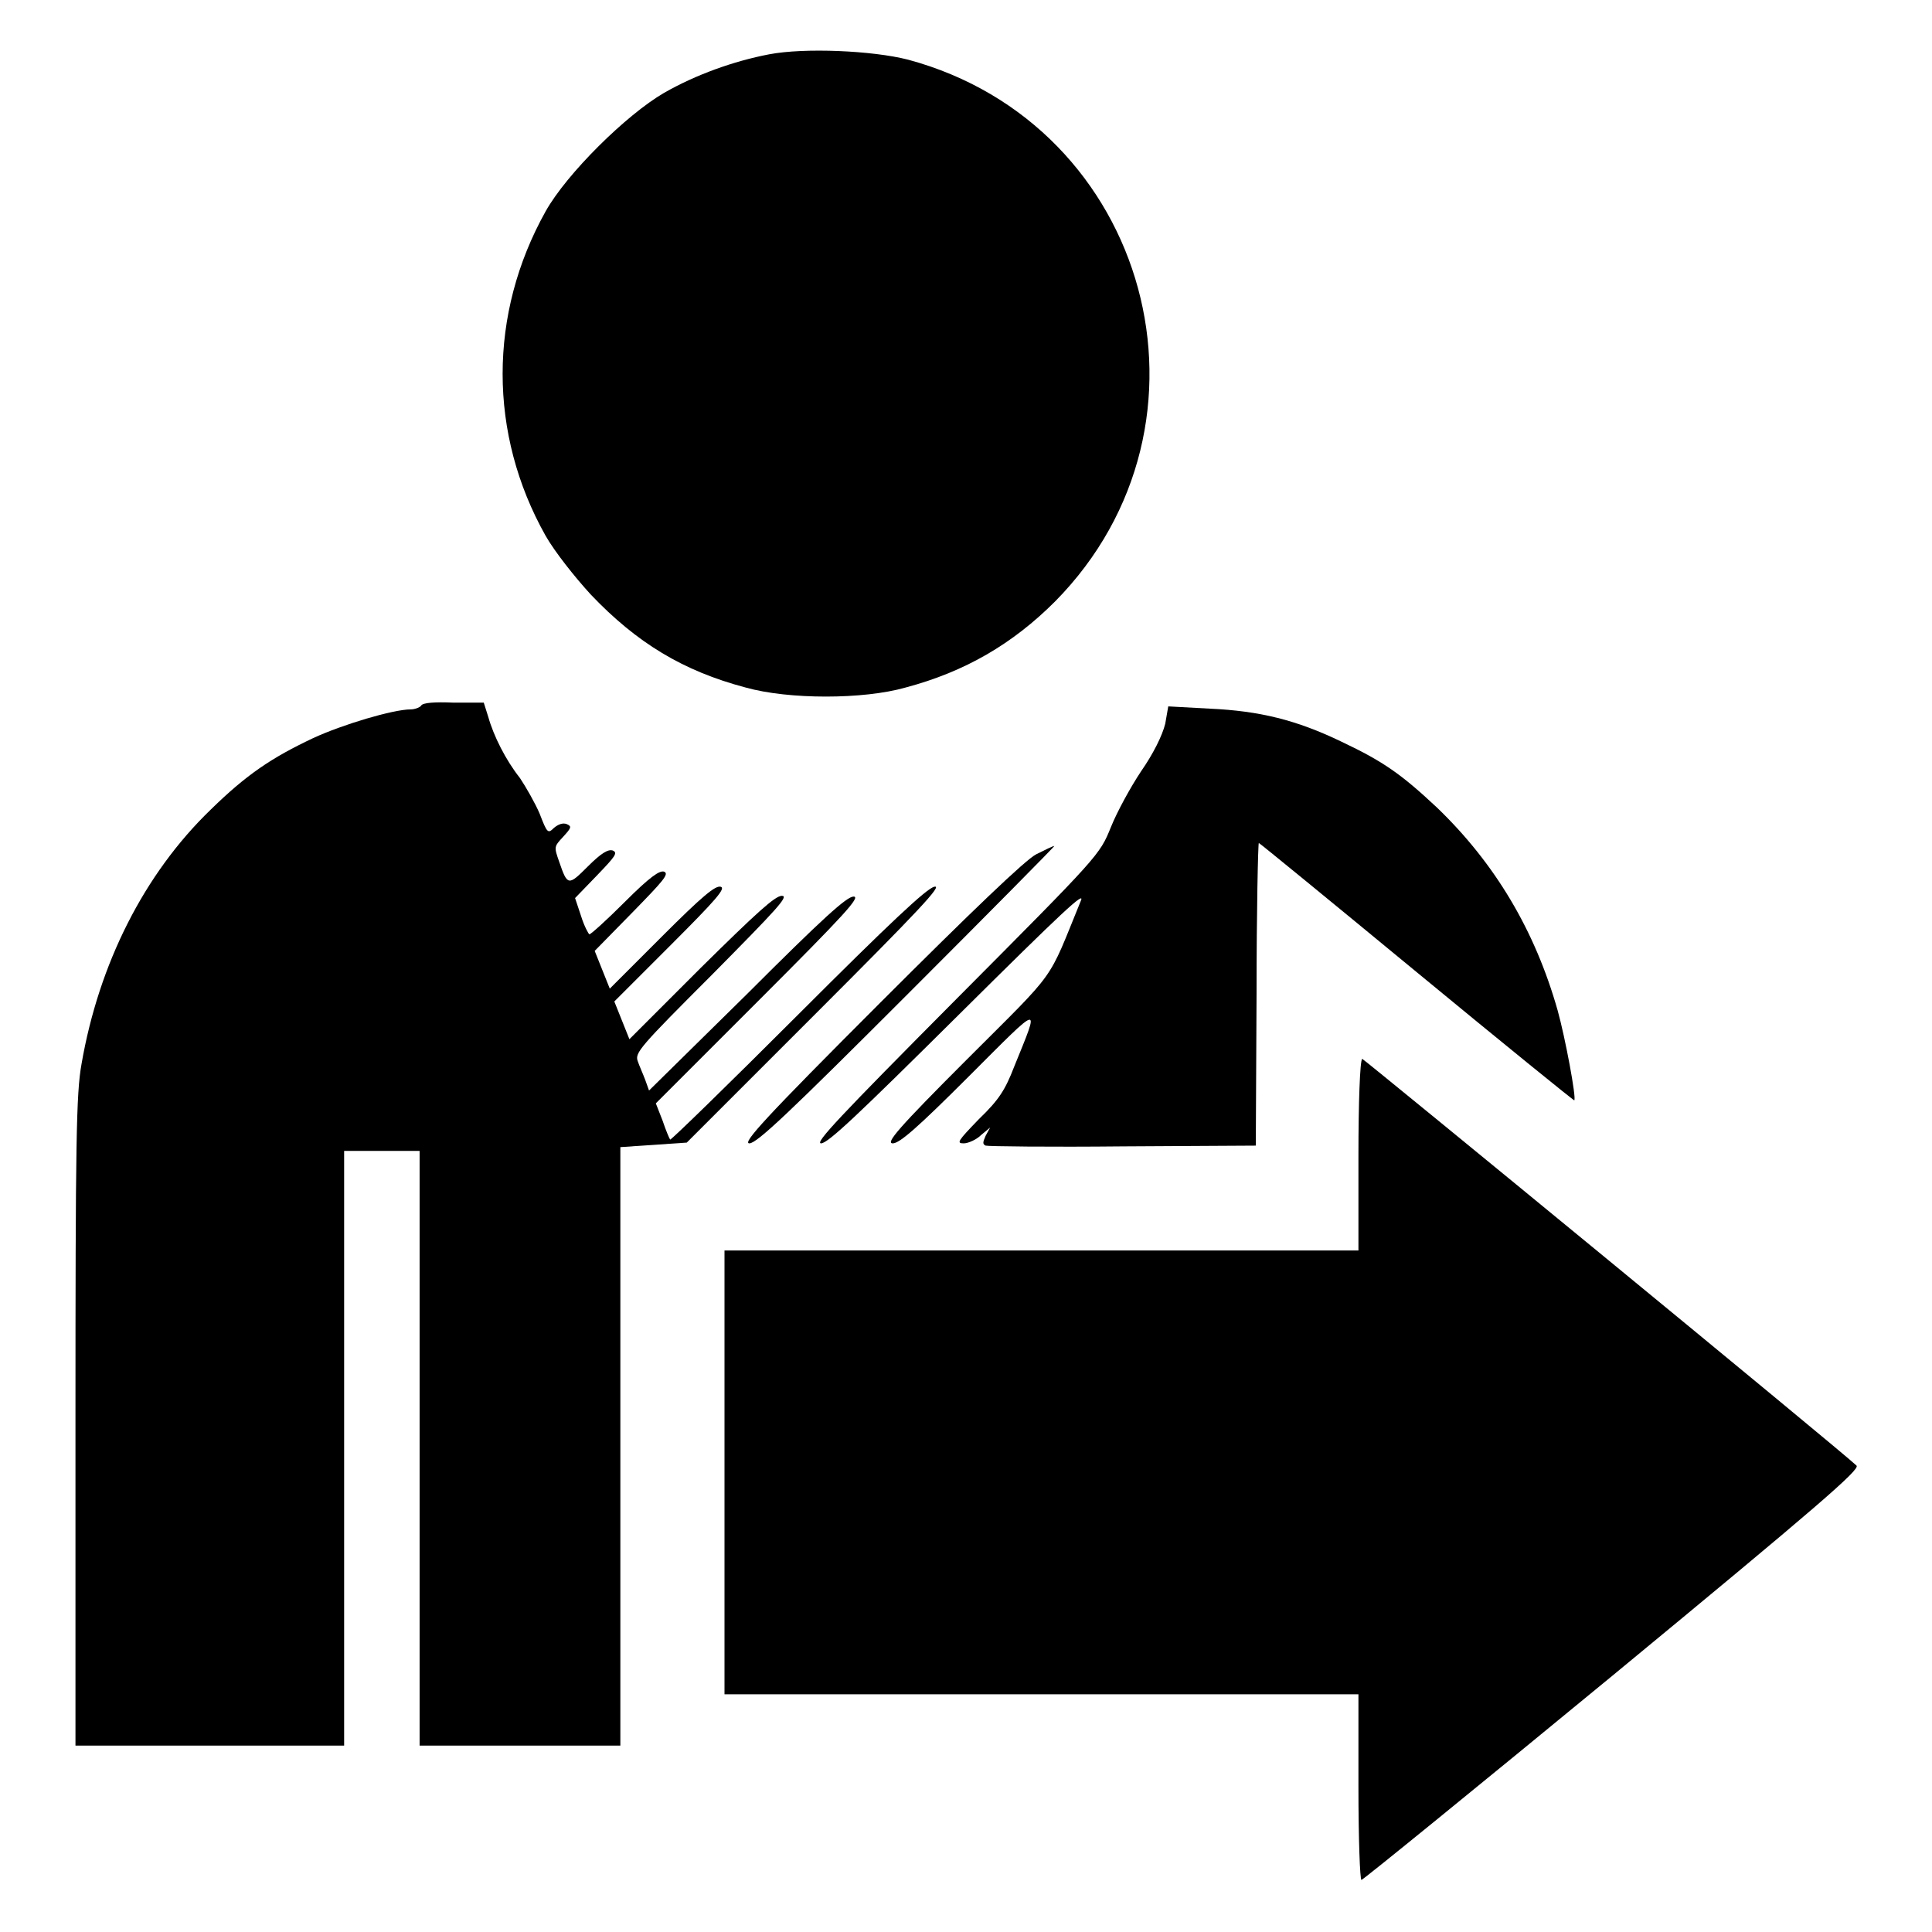 <?xml version="1.0" encoding="utf-8"?>
<!-- Svg Vector Icons : http://www.onlinewebfonts.com/icon -->
<!DOCTYPE svg PUBLIC "-//W3C//DTD SVG 1.1//EN" "http://www.w3.org/Graphics/SVG/1.1/DTD/svg11.dtd">
<svg version="1.1" xmlns="http://www.w3.org/2000/svg" xmlns:xlink="http://www.w3.org/1999/xlink" x="0px" y="0px" viewBox="0 0 256 256" enable-background="new 0 0 256 256" xml:space="preserve">
<g><g><g><path fill="#000000" d="M101.9,7.2c-4.7,0.9-9.7,2.7-13.9,5.1C83,15.2,75.1,23,72.3,28c-7.6,13.6-7.6,29.5,0,43c1.2,2.1,3.8,5.4,6,7.8c6.1,6.4,12.2,10.1,20.5,12.3c5.7,1.6,15.6,1.6,21.2,0c7.9-2.1,14.2-5.8,19.8-11.4c23.3-23.6,12.5-63.2-19.5-71.8C115.6,6.7,106.6,6.3,101.9,7.2z"/><path fill="#000000" d="M55.8,93.5C55.7,93.7,55,94,54.4,94c-2.3,0-9,2-12.9,3.8c-5.5,2.6-8.8,4.8-13.6,9.5c-8.8,8.5-14.8,20.4-17.1,33.7c-0.7,3.9-0.8,10.2-0.8,47.4v42.9h17.8h17.8v-39.4v-39.4h5h5v39.4v39.4h13.3h13.3v-39.6V152l4.4-0.3l4.4-0.3l17.1-17.1c13.6-13.6,16.9-17.1,15.7-16.8c-1,0.2-5.9,4.8-18.1,17c-9.2,9.2-16.8,16.6-16.9,16.5c-0.1-0.1-0.6-1.3-1-2.5l-0.9-2.3l13.7-13.7c11.3-11.3,13.5-13.7,12.5-13.7c-0.9,0-4.1,2.9-14.1,12.9L86,144.5l-0.5-1.4c-0.3-0.8-0.8-1.9-1-2.5c-0.4-1.1,0.3-1.9,9.9-11.5c8.5-8.6,10.2-10.4,9.2-10.4c-0.9,0-3.4,2.3-10.7,9.5l-9.5,9.5l-1-2.5l-1-2.5l7.5-7.5c6-6,7.3-7.5,6.6-7.7c-0.7-0.2-2.4,1.2-7.8,6.6l-6.9,6.9l-1-2.5l-1-2.5l5-5.1c4.1-4.2,4.9-5.1,4.2-5.4c-0.6-0.2-1.9,0.7-5.2,4c-2.4,2.4-4.5,4.3-4.7,4.3c-0.1,0-0.7-1.1-1.1-2.4l-0.8-2.4l2.9-3c2.4-2.5,2.8-3,2.1-3.3c-0.6-0.2-1.5,0.3-3.3,2.1c-2.6,2.6-2.7,2.6-3.8-0.6c-0.7-2-0.7-2,0.5-3.3c1.1-1.2,1.2-1.4,0.5-1.7c-0.5-0.2-1.1,0-1.7,0.5c-0.8,0.8-0.9,0.7-1.9-1.9c-0.6-1.4-1.8-3.5-2.6-4.7c-1.9-2.4-3.5-5.6-4.2-8.1l-0.6-1.9L60,93.1C57.7,93,56,93.1,55.8,93.5z"/><path fill="#000000" d="M154.4,95.9c-0.4,1.6-1.6,4-3.2,6.3c-1.4,2.1-3.2,5.4-4,7.4c-1.5,3.7-1.5,3.7-20.5,22.8c-15.5,15.6-18.8,19.1-17.9,19.1c0.9,0,4.9-3.8,18.2-17c13.9-13.8,16.9-16.6,16.2-15.1c-4.5,11-2.9,8.8-15.1,21c-9.1,9.1-10.8,11.1-9.8,11.1c0.9,0,3.3-2.1,10.1-8.9c9.8-9.8,9.4-9.7,6-1.3c-1.2,3.1-2,4.4-4.7,7c-2.8,2.9-3,3.2-2,3.2c0.6,0,1.7-0.5,2.3-1.1l1.2-1l-0.6,1.1c-0.4,0.9-0.4,1.1,0,1.3c0.3,0.1,8.5,0.2,18.2,0.1l17.6-0.1l0.1-20.1c0-11,0.2-20,0.3-20c0.1,0,9.5,7.7,20.9,17.1c11.4,9.4,20.9,17.1,20.9,17c0.3-0.3-1.2-8.3-2.2-11.9c-3-10.6-8.3-19.5-16-26.9c-4.7-4.4-7.1-6.1-12.6-8.7c-6-2.9-10.9-4.1-17.5-4.4l-5.5-0.3L154.4,95.9z"/><path fill="#000000" d="M137.3,113.2c-1.4,0.7-8.6,7.6-20.7,19.7c-15.2,15.2-18.3,18.6-17.3,18.6s5.5-4.3,20.9-19.7c10.8-10.8,19.6-19.7,19.5-19.7C139.5,112.1,138.5,112.6,137.3,113.2z"/><path fill="#000000" d="M180,153.1v12.6h-42H96v29.4v29.4h42h42v12.3c0,6.8,0.2,12.3,0.4,12.3c0.2,0,15.2-12.2,33.3-27.1c27.4-22.6,32.8-27.3,32.3-27.8c-1.6-1.6-65.3-53.9-65.5-53.9C180.2,140.5,180,146.2,180,153.1z"/></g></g></g>
</svg>